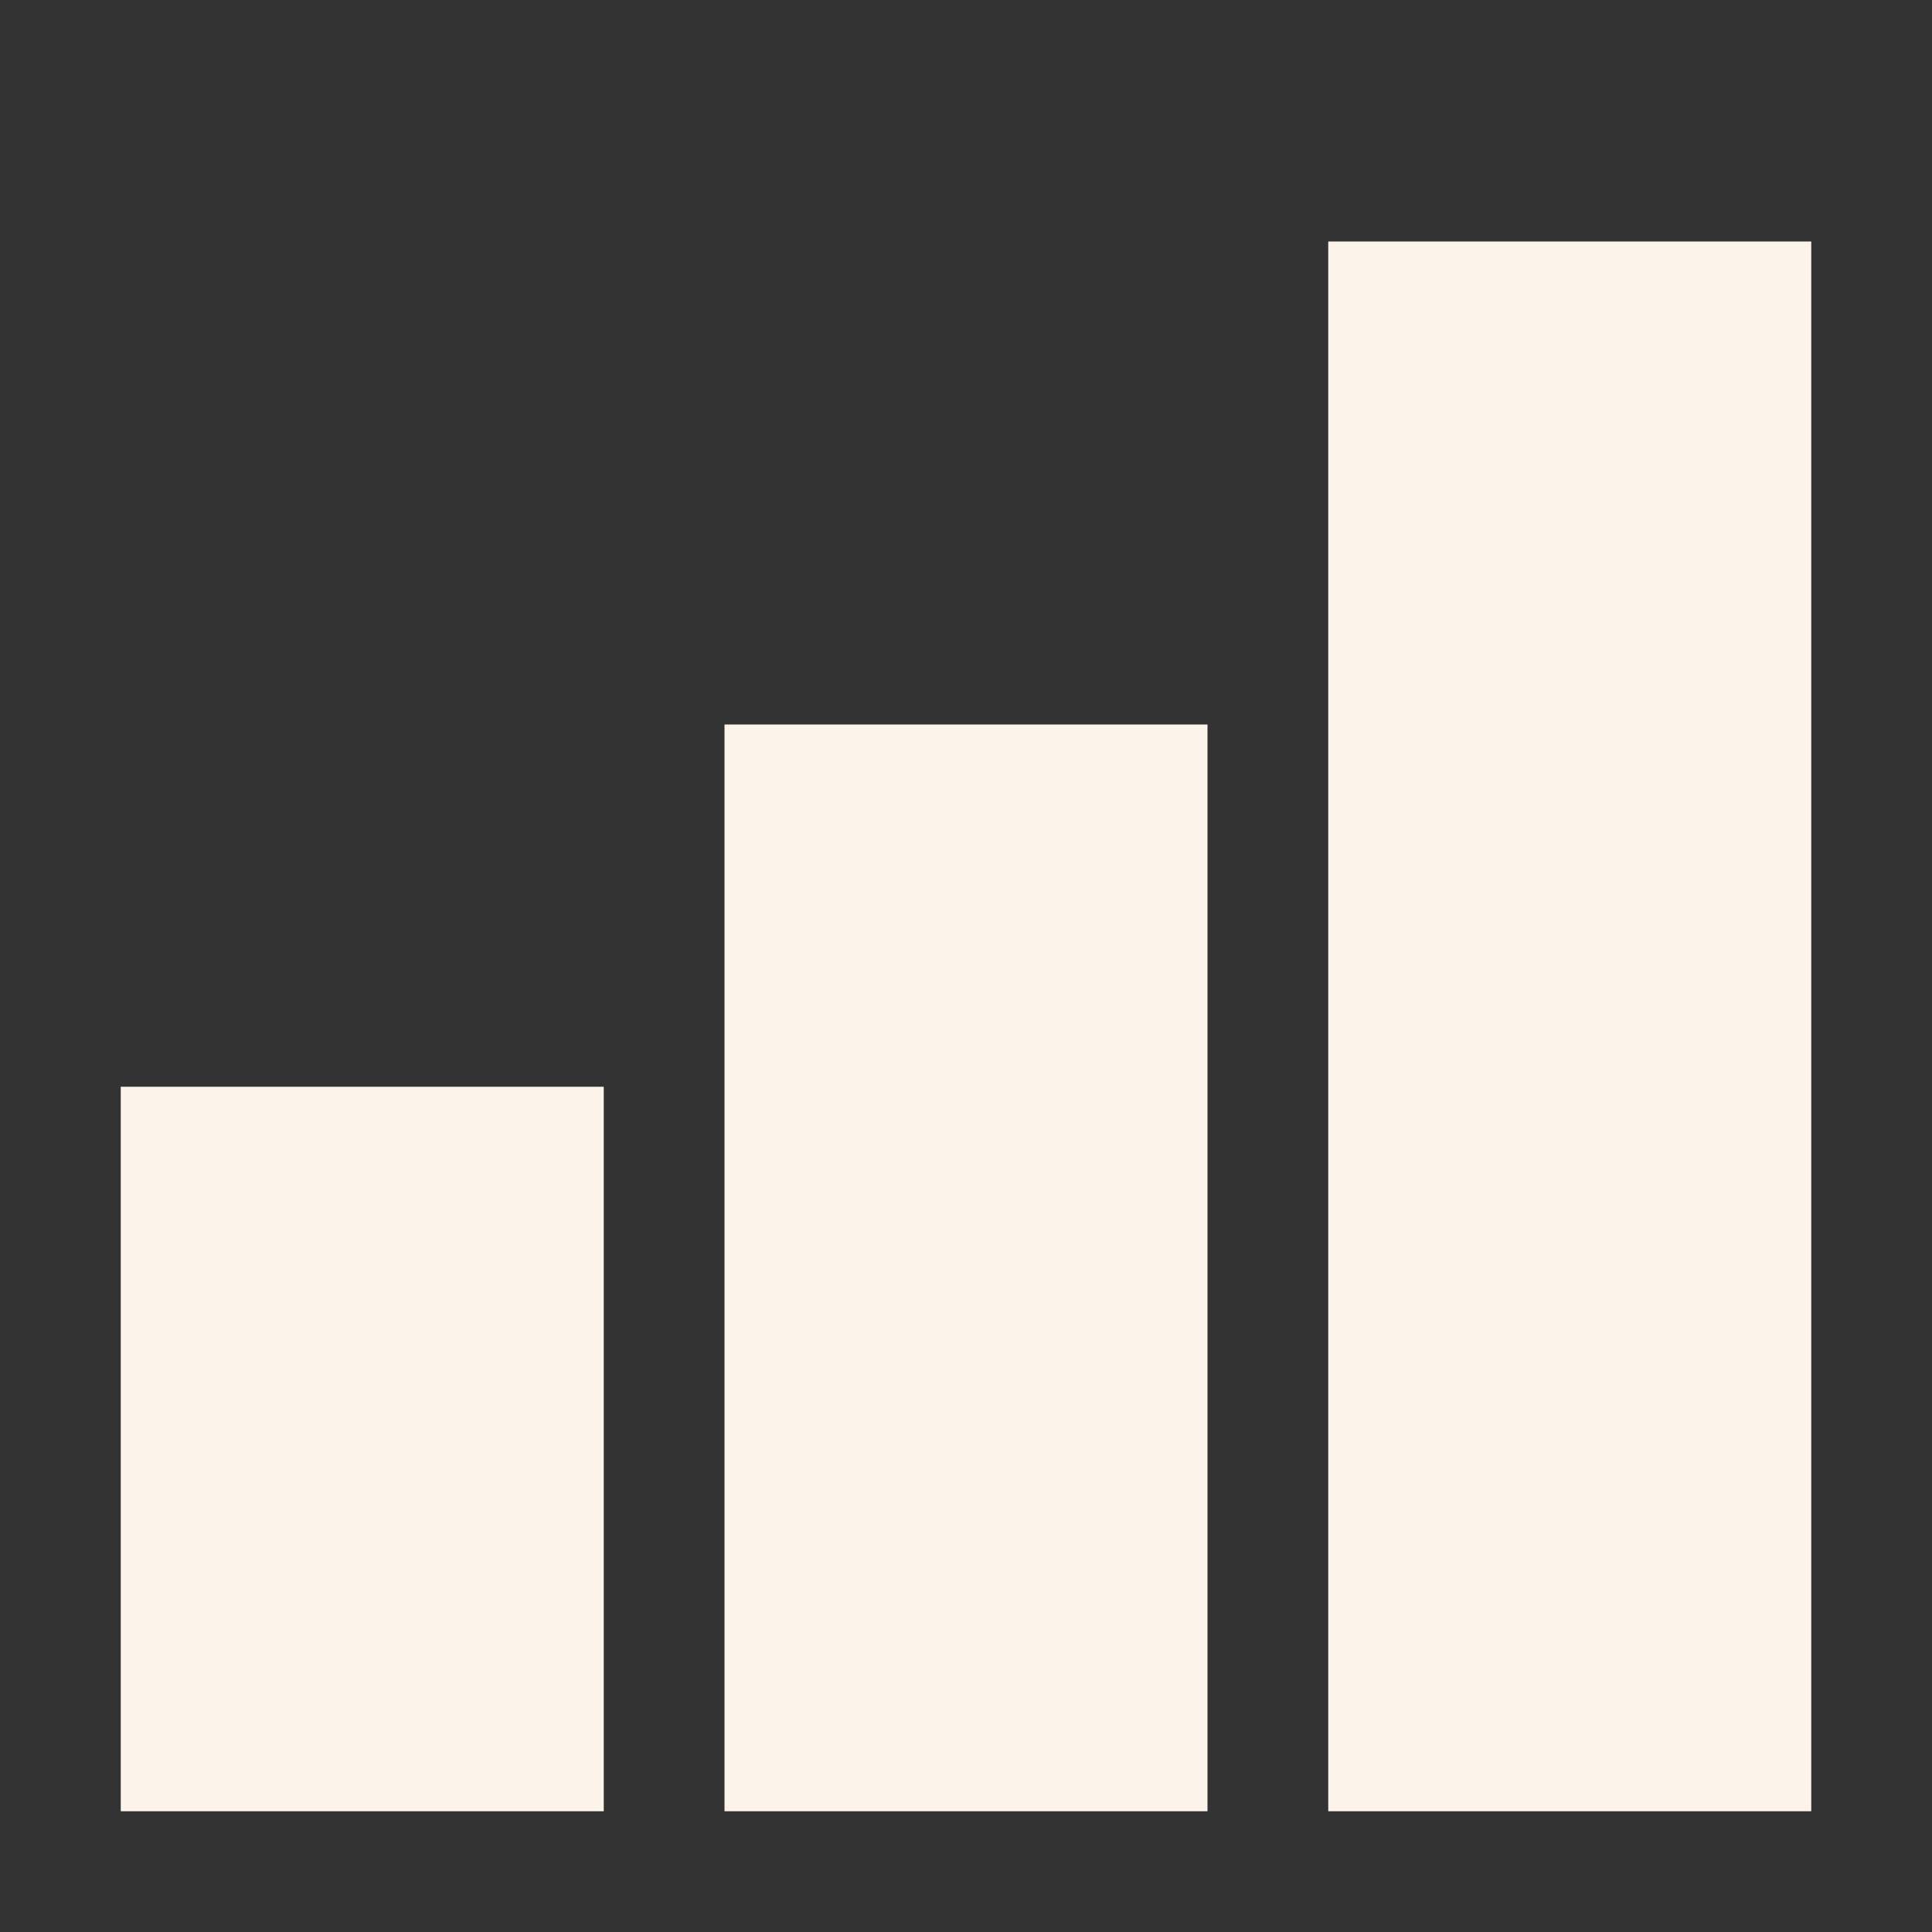<svg width="48" height="48" viewBox="0 0 48 48" fill="none" xmlns="http://www.w3.org/2000/svg">
<rect x="0" y="0" width="48" height="48" fill="#333333" stroke="none"/>
<path d="M45 45H33V6H45V45ZM30 45H18V18H30V45ZM15 45H3V27H15V45Z" fill="#FCF3EA"/>
</svg>
